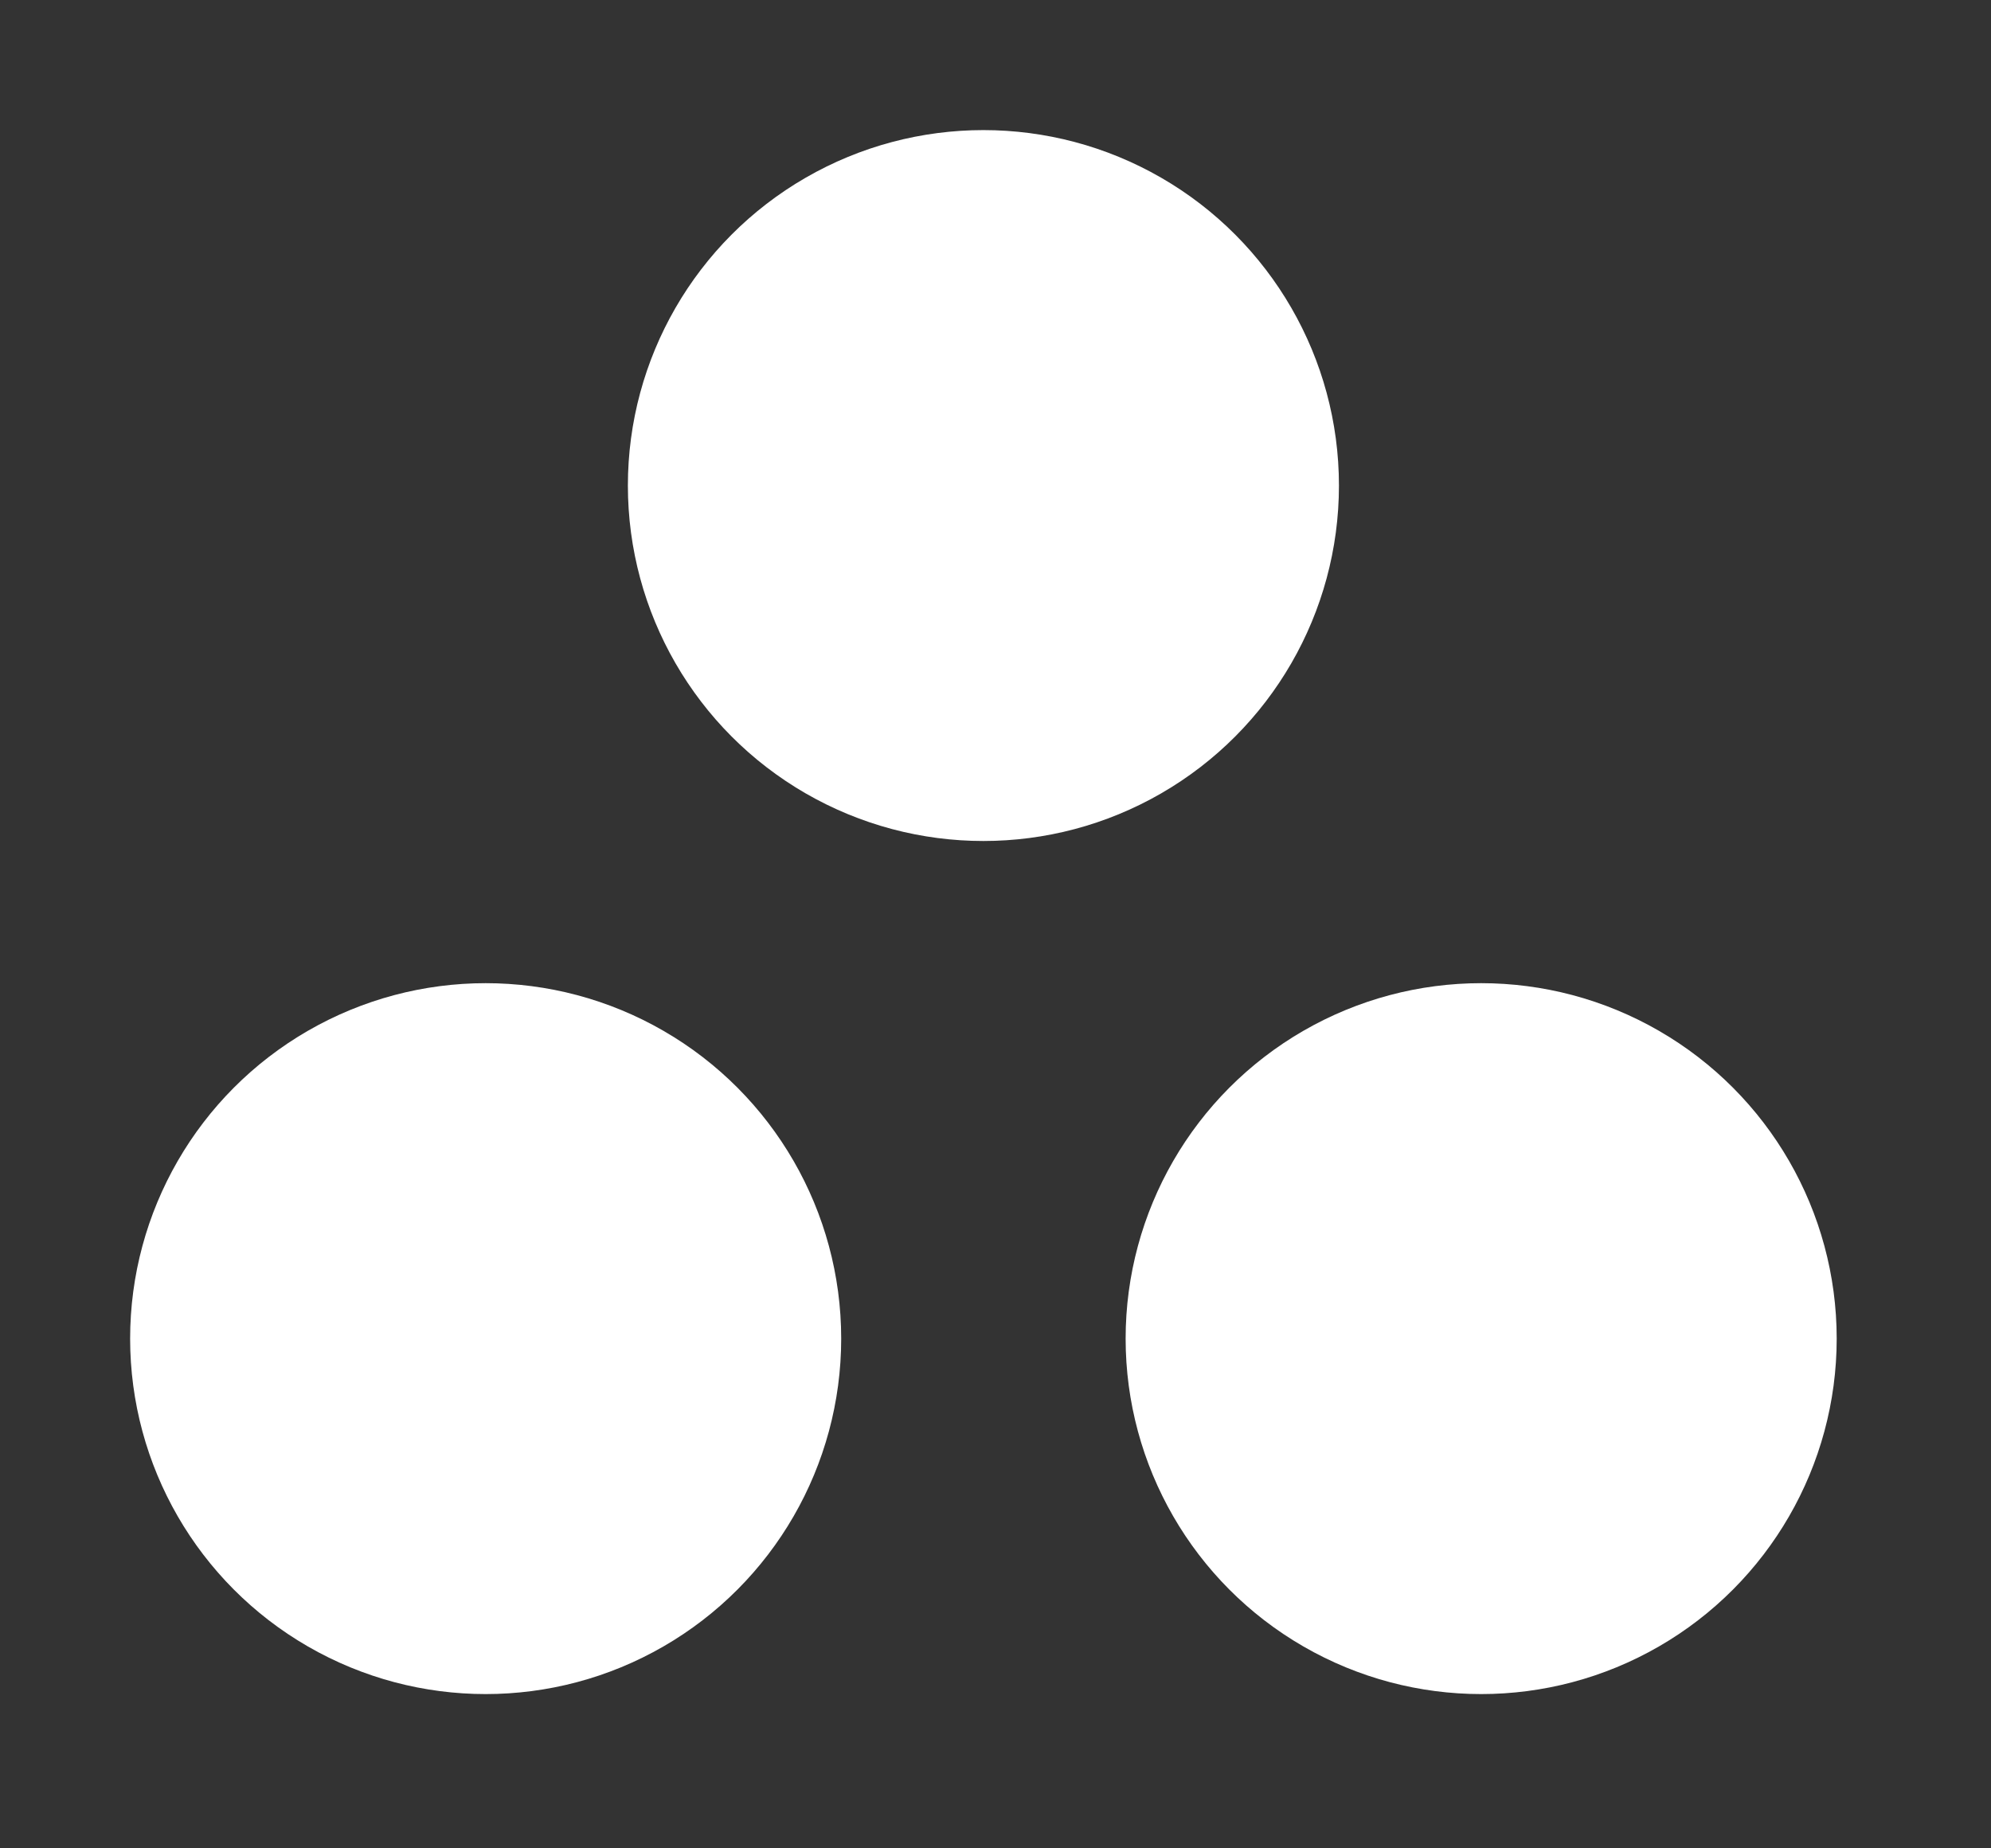 <svg viewBox="0 0 28 26" fill="none" xmlns="http://www.w3.org/2000/svg">
    <rect x="0" y="0" width="28" height="26" fill="#333333" stroke="none"/>
    <circle cx="6.83" cy="18.83" r="5" transform="rotate(-120 6.83 18.83)" fill="white"/>
    <circle cx="13.83" cy="6.83" r="5" transform="rotate(-120 13.83 6.83)" fill="white"/>
    <circle cx="20.83" cy="18.83" r="5" transform="rotate(-120 20.83 18.83)" fill="white"/>
</svg>
